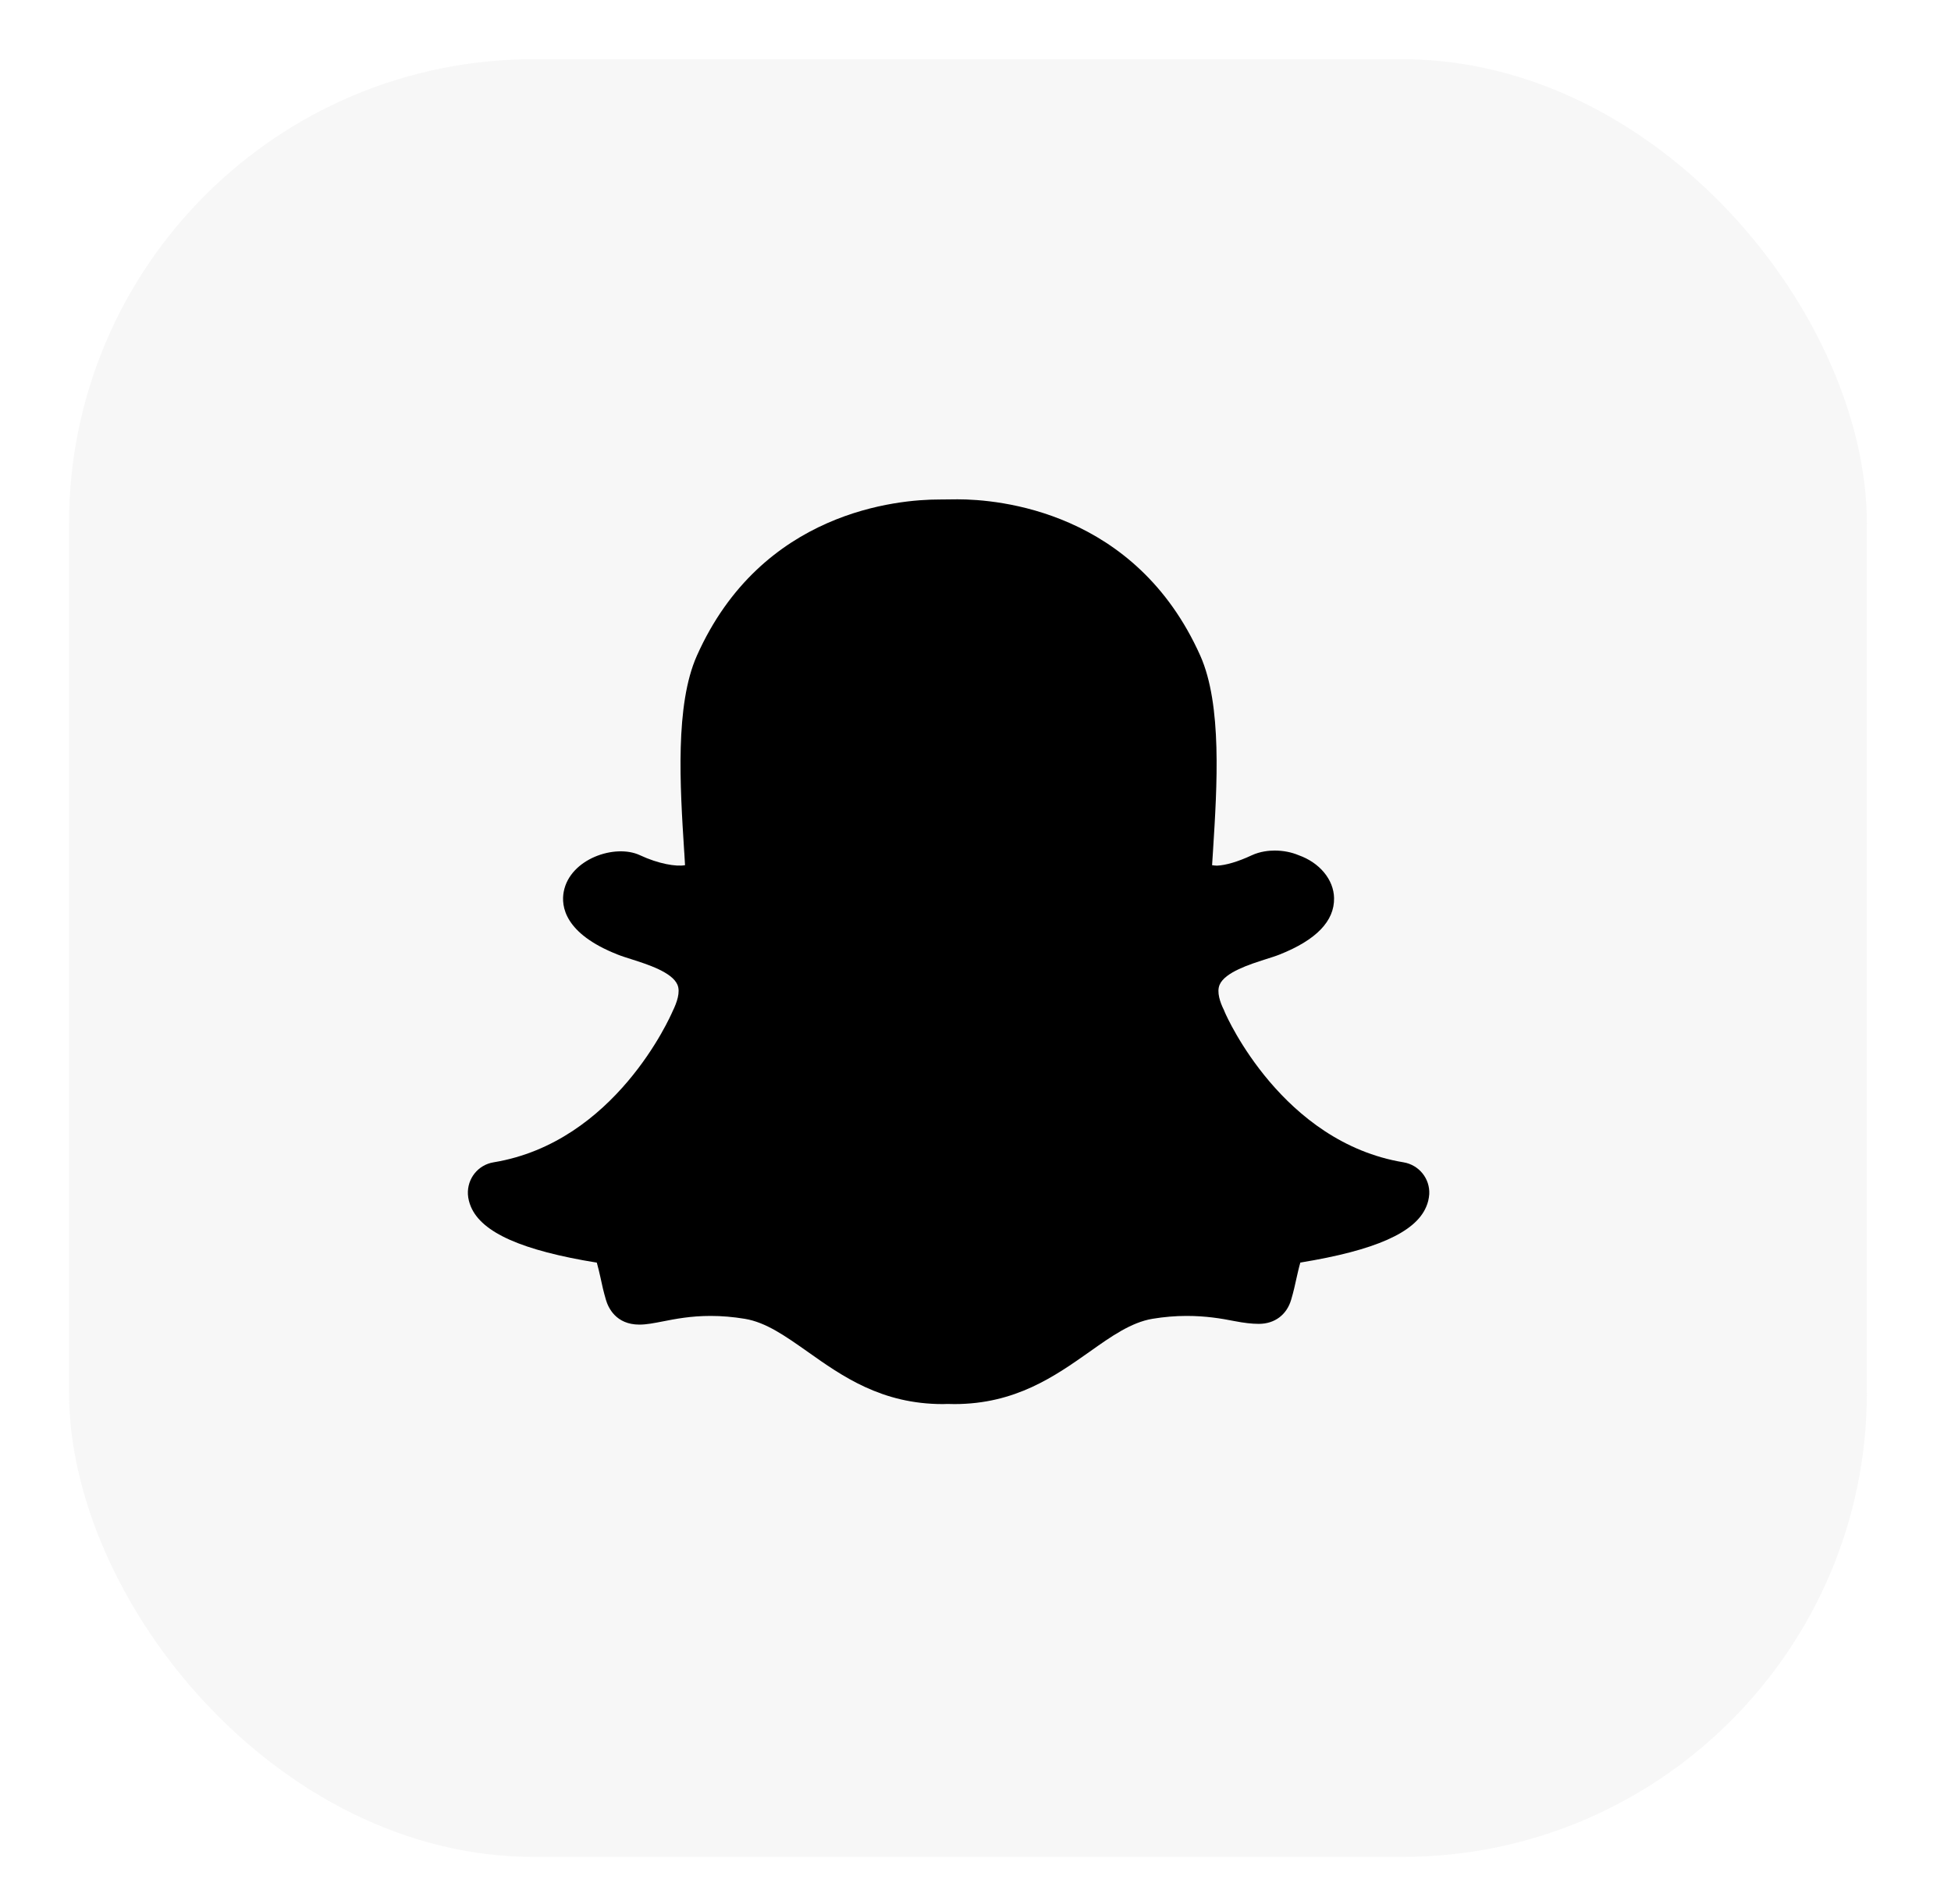 <?xml version="1.0" encoding="UTF-8"?>
<svg width="42px" height="41px" viewBox="0 0 42 41" version="1.1" xmlns="http://www.w3.org/2000/svg" xmlns:xlink="http://www.w3.org/1999/xlink">
    <title>546ABFF8-51DF-4E4D-B8EC-671CFA374A71</title>
    <g id="Web" stroke="none" stroke-width="1" fill="none" fill-rule="evenodd">
        <g id="Nav_00" transform="translate(-650, -1159)">
            <g id="footer" transform="translate(-20.097, 978.24)">
                <g id="section" transform="translate(264.649, 66.54)">
                    <g id="Group-30" transform="translate(296, 1)">
                        <g id="Group-17" transform="translate(0, 58.22)">
                            <g id="Group-18" transform="translate(110.256, 55)">
                                <g id="Group-19" transform="translate(0.255, 1.168)">
                                    <rect id="Rectangle" fill="#D8D8D8" fill-rule="nonzero" opacity="0.2" x="0.423" y="0.107" width="38.703" height="38.703" rx="10"></rect>
                                    <g id="icons8-snapchat-filled" transform="translate(9.008, 9.424)" fill="#000000">
                                        <path d="M20.143,14.432 C17.532,14.001 16.339,11.297 16.3,11.209 C16.295,11.193 16.282,11.165 16.275,11.149 C16.196,10.991 16.117,10.768 16.184,10.61 C16.298,10.339 16.841,10.167 17.166,10.063 C17.281,10.026 17.39,9.993 17.474,9.959 C18.263,9.646 18.657,9.239 18.648,8.743 C18.641,8.344 18.335,7.979 17.885,7.82 C17.729,7.754 17.55,7.72 17.369,7.72 C17.246,7.72 17.059,7.738 16.88,7.82 C16.579,7.961 16.316,8.037 16.128,8.045 C16.087,8.044 16.052,8.04 16.022,8.035 L16.042,7.726 C16.13,6.327 16.24,4.583 15.768,3.524 C14.372,0.401 11.416,0.158 10.543,0.158 L10.146,0.162 C9.274,0.162 6.323,0.404 4.931,3.525 C4.459,4.585 4.568,6.327 4.657,7.727 L4.661,7.78 C4.666,7.866 4.671,7.952 4.676,8.035 C4.481,8.07 4.1,8.005 3.705,7.82 C3.167,7.569 2.199,7.901 2.065,8.604 C2.005,8.915 2.077,9.506 3.223,9.958 C3.309,9.993 3.416,10.026 3.532,10.063 C3.856,10.167 4.399,10.337 4.513,10.61 C4.58,10.768 4.501,10.991 4.408,11.182 C4.358,11.297 3.172,14.001 0.555,14.432 C0.221,14.486 -0.016,14.782 0.002,15.123 C0.007,15.212 0.03,15.302 0.067,15.39 C0.304,15.947 1.167,16.33 2.777,16.592 C2.805,16.687 2.836,16.827 2.854,16.905 C2.887,17.065 2.924,17.226 2.974,17.395 C3.021,17.555 3.184,17.926 3.694,17.926 C3.849,17.926 4.017,17.892 4.198,17.857 C4.466,17.804 4.8,17.739 5.228,17.739 C5.467,17.739 5.713,17.76 5.961,17.801 C6.418,17.876 6.831,18.17 7.311,18.507 C8.06,19.038 8.908,19.637 10.225,19.637 C10.26,19.637 10.295,19.636 10.328,19.634 C10.376,19.636 10.425,19.637 10.474,19.637 C11.79,19.637 12.639,19.036 13.39,18.507 C13.847,18.182 14.279,17.878 14.738,17.801 C14.985,17.76 15.232,17.739 15.471,17.739 C15.884,17.739 16.21,17.792 16.502,17.85 C16.71,17.89 16.875,17.91 17.028,17.91 C17.369,17.91 17.63,17.715 17.725,17.388 C17.774,17.223 17.81,17.063 17.845,16.901 C17.859,16.841 17.892,16.69 17.922,16.59 C19.532,16.328 20.395,15.945 20.63,15.393 C20.669,15.305 20.69,15.214 20.697,15.119 C20.715,14.783 20.477,14.488 20.143,14.432 Z" id="Path"></path>
                                    </g>
                                </g>
                            </g>
                        </g>
                    </g>
                </g>
            </g>
        </g>
    </g>
</svg>